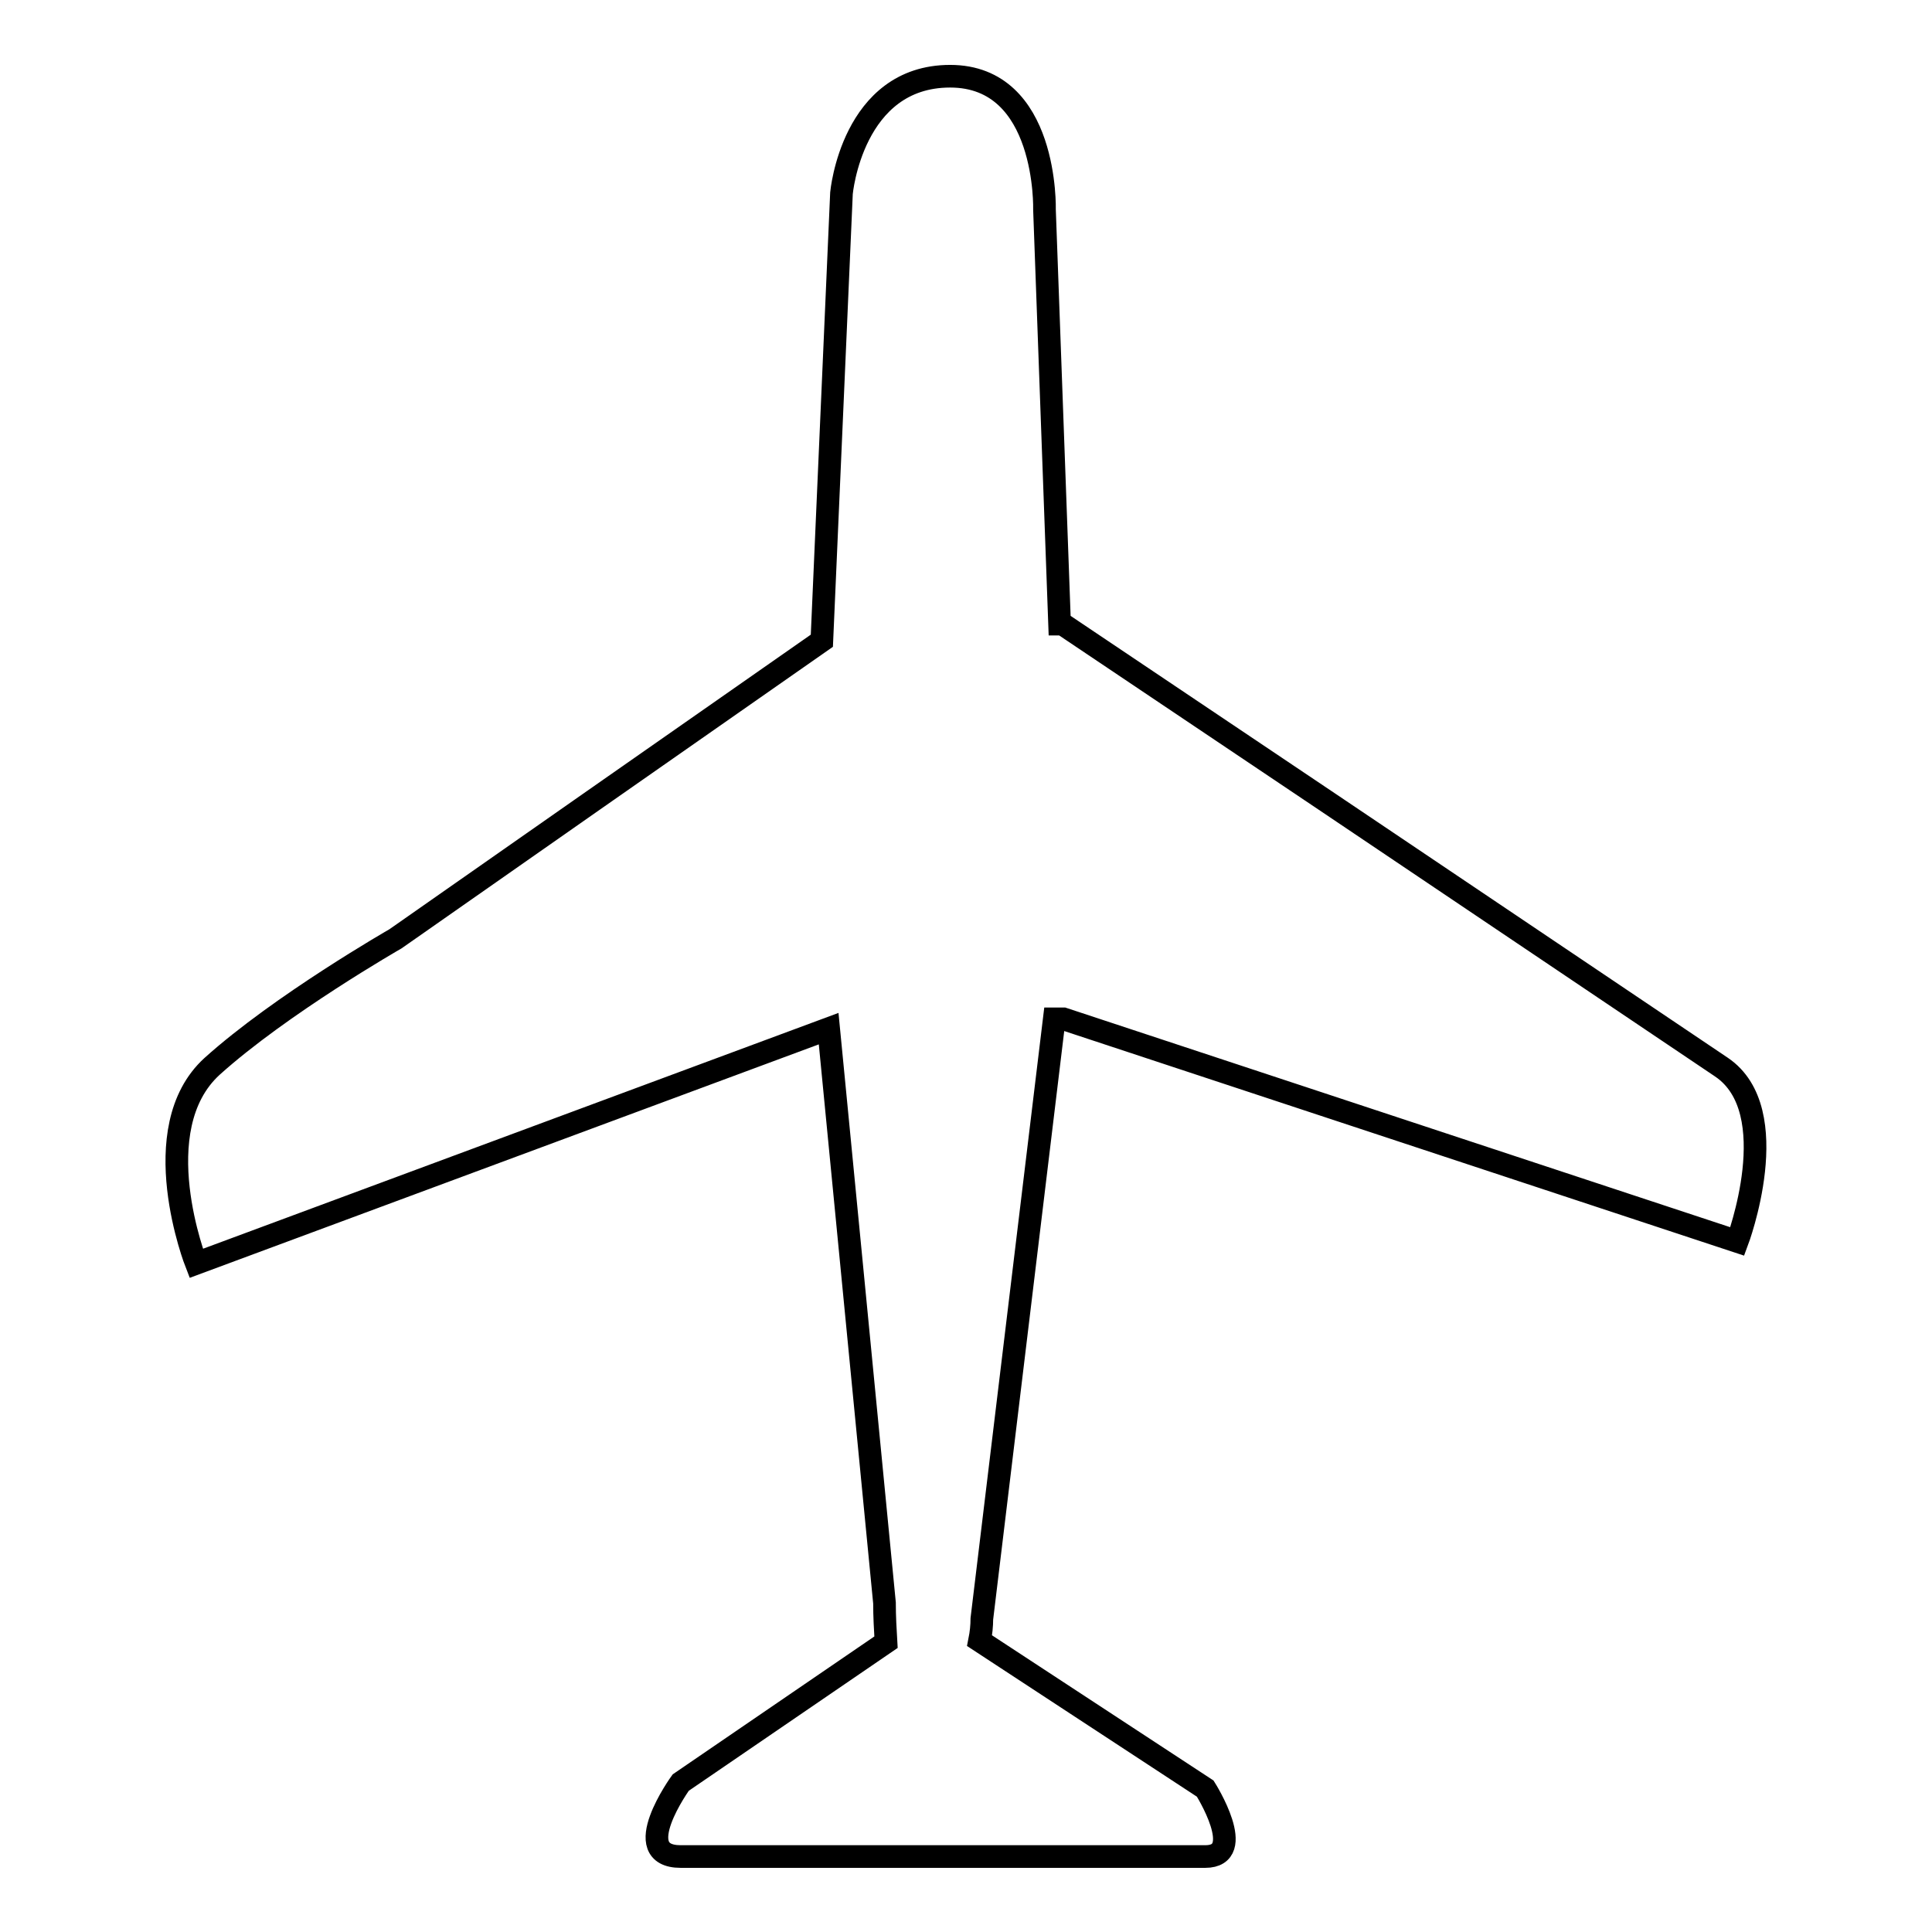 <?xml version="1.0" encoding="utf-8"?>
<!-- Svg Vector Icons : http://www.onlinewebfonts.com/icon -->
<!DOCTYPE svg PUBLIC "-//W3C//DTD SVG 1.1//EN" "http://www.w3.org/Graphics/SVG/1.1/DTD/svg11.dtd">
<svg version="1.1" xmlns="http://www.w3.org/2000/svg" xmlns:xlink="http://www.w3.org/1999/xlink" x="0px" y="0px" viewBox="0 0 256 256" enable-background="new 0 0 256 256" xml:space="preserve">
<g><g><g><path stroke-width="3" fill-opacity="0" stroke="#000000"  d="M139.7,135h1.2l89.3,29.5c0,0,6.5-17.3-2.1-23.1c-8.6-5.8-26.3-17.7-26.3-17.7l-26.3-17.7l-34.7-23.3h-0.4l-2-54.9c0,0,0.5-17.7-12.5-17.7c-13,0-14.4,15.5-14.4,15.5l-2.6,59.3l-30.2,21.1l-26.3,18.4c0,0-15.2,8.7-24.3,16.9c-9.1,8.3-2.1,26.1-2.1,26.1l83.8-31.1l7.4,76.1c0,1.8,0.1,3.5,0.2,5.2l-27.2,18.6c0,0-7.1,9.8,0,9.8c7.1,0,63.8,0,69.5,0c5.7,0,0-9,0-9l-29.9-19.6c0.2-1,0.3-2,0.3-2.9L139.7,135z"/></g><g></g><g></g><g></g><g></g><g></g><g></g><g></g><g></g><g></g><g></g><g></g><g></g><g></g><g></g><g></g></g></g>
</svg>